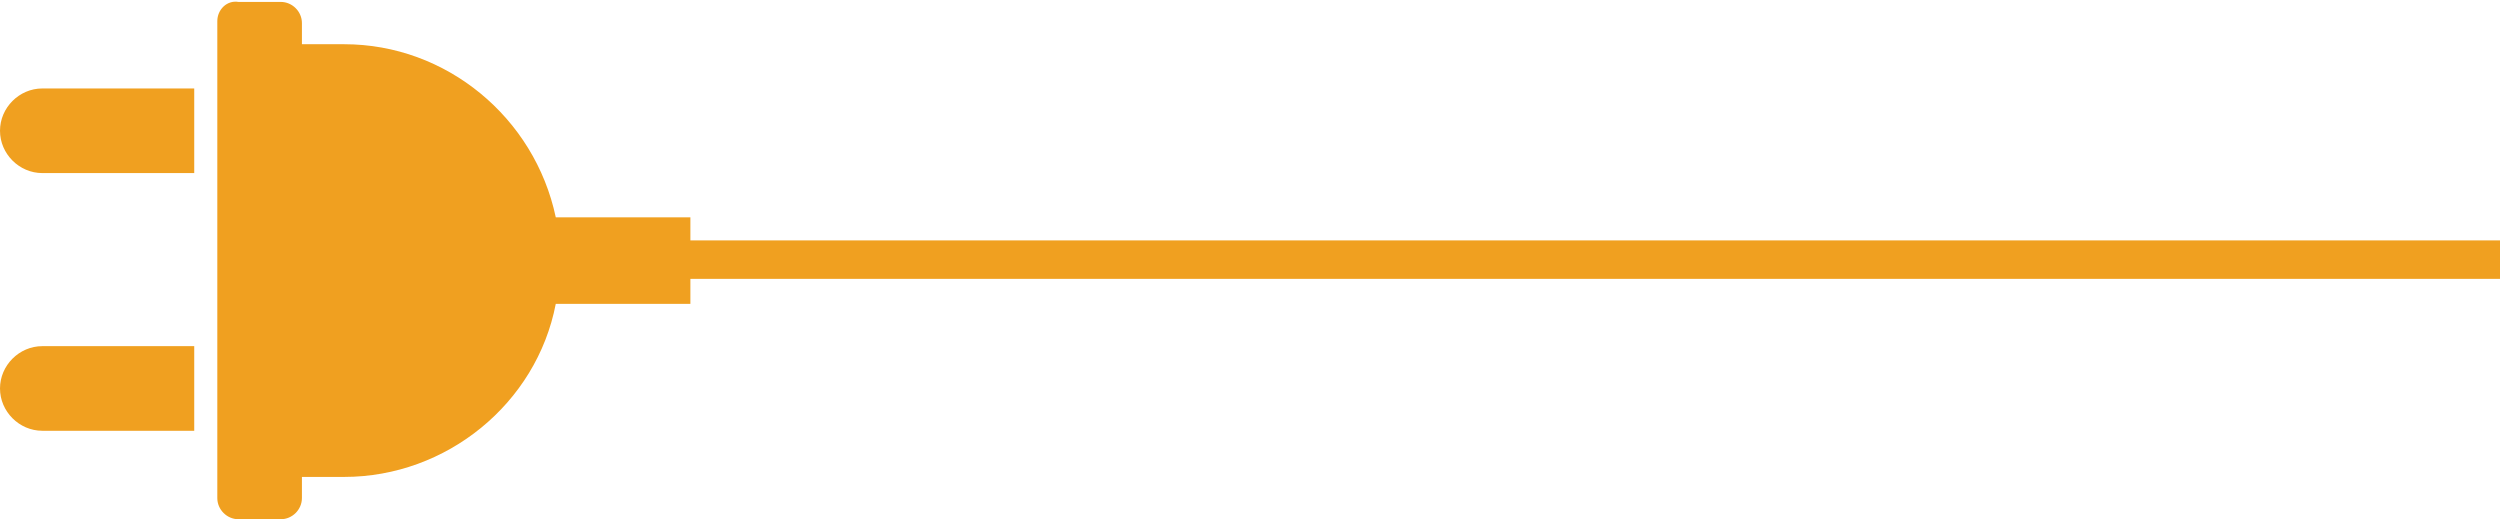 <?xml version="1.0" encoding="utf-8"?>
<!-- Generator: Adobe Illustrator 23.0.1, SVG Export Plug-In . SVG Version: 6.00 Build 0)  -->
<svg version="1.1" id="Layer_1" xmlns="http://www.w3.org/2000/svg" xmlns:xlink="http://www.w3.org/1999/xlink" x="0px" y="0px"
	 viewBox="0 0 130 27" style="enable-background:new 0 0 130 27;" xml:space="preserve">
<style type="text/css">
	.st0{fill:#F0A020;}
	.st1{fill:none;stroke:#F0A020;stroke-width:2;}
</style>
<g id="Groupe_11872" transform="translate(1235.5 1569) rotate(180)">
	<path id="Icon_awesome-plug" class="st0" d="M1225.4,1560h7.9c1.2,0,2.2,1,2.2,2.2s-1,2.2-2.2,2.2h-7.9V1560z M1224.2,1567.9v-24.8
		c0-0.6-0.5-1.1-1.1-1.1h-2.2c-0.6,0-1.1,0.5-1.1,1.1v1.1h-2.2c-5.3,0-10,3.8-11,9h-7v4.5h7c1.1,5.2,5.7,9,11,9h2.2v1.1
		c0,0.6,0.5,1.1,1.1,1.1h2.2C1223.7,1569,1224.2,1568.5,1224.2,1567.9z M1225.4,1551h7.9c1.2,0,2.2-1,2.2-2.2s-1-2.2-2.2-2.2h-7.9
		V1551z"/>
	<line id="Ligne_19" class="st1" x1="1105.5" y1="1555.5" x2="1204.4" y2="1555.5"/>
</g>
</svg>
